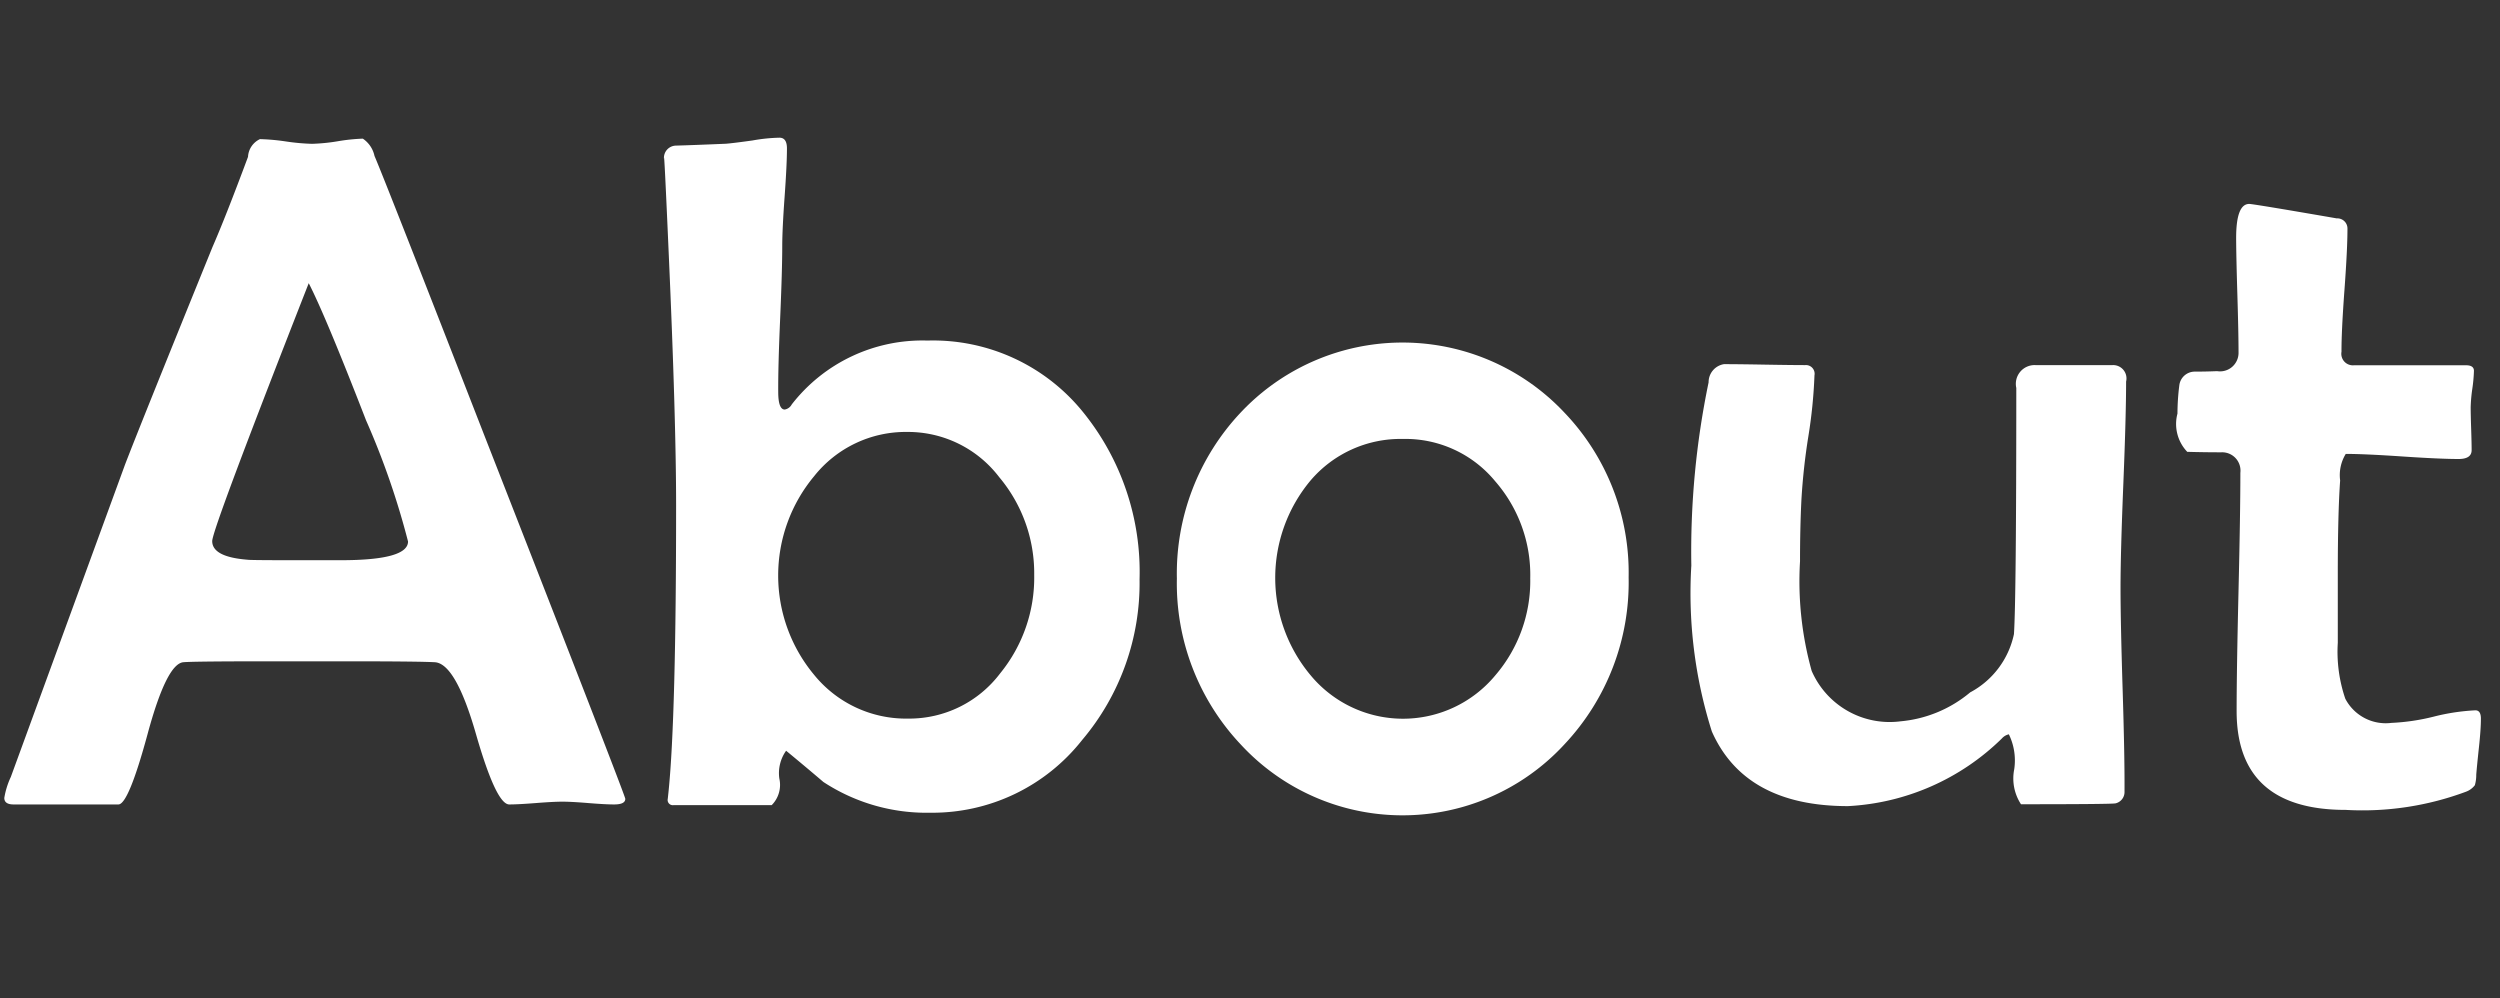 <svg id="Layer_1" data-name="Layer 1" xmlns="http://www.w3.org/2000/svg" viewBox="0 0 62.838 25.095">
  <rect x="0" y="0" width="62.838" height="25.095" fill="#333333" stroke="none"/>
  <defs>
    <style>
      .cls-1 {
        fill: #fff;
      }
    </style>
  </defs>
  <title>7a4425ef-515b-4949-b50e-eaad177cf8d4</title>
  <g>
    <path class="cls-1" d="M15.717,20.079q0,0.141-.281.141-0.223,0-.65-0.035t-0.65-.035q-0.223,0-.668.035T12.8,20.22q-0.328,0-.838-1.775t-1.037-1.8q-0.434-.023-2.262-0.023H6.811q-1.934,0-2.2.023-0.422.035-.9,1.8T2.979,20.22H0.342q-0.234,0-.234-0.164a2.007,2.007,0,0,1,.164-0.527l2.871-7.852q0.363-.949,2.2-5.473,0.328-.75.891-2.262a0.521,0.521,0,0,1,.3-0.445,5.34,5.34,0,0,1,.656.059,5.34,5.34,0,0,0,.656.059A4.724,4.724,0,0,0,8.493,3.55,4.712,4.712,0,0,1,9.12,3.485a0.7,0.7,0,0,1,.293.434q0.281,0.656,2.777,7.066Q15.717,20,15.717,20.079ZM10.256,13.61A19.669,19.669,0,0,0,9.2,10.563Q8.182,7.938,7.76,7.118,5.334,13.306,5.334,13.6q0,0.4.891,0.469,0.047,0.012,1.148.012H8.581Q10.256,14.079,10.256,13.61Z"/>
    <path class="cls-1" d="M28.643,14.56A6.105,6.105,0,0,1,27.2,18.6a4.792,4.792,0,0,1-3.82,1.828,4.725,4.725,0,0,1-2.684-.773q-0.469-.4-0.937-0.785a0.97,0.97,0,0,0-.17.7,0.72,0.72,0,0,1-.193.668H16.924a0.13,0.13,0,0,1-.141-0.152q0,0.012.023-.211,0.188-1.875.188-7.172,0-2.168-.187-6.363Q16.69,3.673,16.69,4a0.307,0.307,0,0,1,.3-0.34q0.422-.012,1.254-0.047,0.164-.012.668-0.082a4.339,4.339,0,0,1,.68-0.07q0.188,0,.188.27,0,0.4-.059,1.219t-0.059,1.23q0,0.609-.053,1.834T19.561,9.849q0,0.445.164,0.445a0.248,0.248,0,0,0,.176-0.129,4.157,4.157,0,0,1,3.41-1.605,4.847,4.847,0,0,1,3.926,1.816A6.373,6.373,0,0,1,28.643,14.56Zm-2.648-.105a3.757,3.757,0,0,0-.879-2.461,2.883,2.883,0,0,0-2.309-1.137,2.94,2.94,0,0,0-2.344,1.113,3.9,3.9,0,0,0,0,4.992,2.976,2.976,0,0,0,2.367,1.1,2.862,2.862,0,0,0,2.309-1.137A3.807,3.807,0,0,0,25.995,14.454Z"/>
    <path class="cls-1" d="M40.936,14.513A5.94,5.94,0,0,1,39.331,18.7a5.533,5.533,0,0,1-8.145.012,5.9,5.9,0,0,1-1.605-4.172,5.9,5.9,0,0,1,1.605-4.172,5.582,5.582,0,0,1,8.133,0A5.819,5.819,0,0,1,40.936,14.513Zm-2.473.023a3.581,3.581,0,0,0-.879-2.437,2.923,2.923,0,0,0-2.32-1.066,2.971,2.971,0,0,0-2.332,1.055,3.816,3.816,0,0,0,.012,4.887,3.015,3.015,0,0,0,4.641,0A3.638,3.638,0,0,0,38.463,14.536Z"/>
    <path class="cls-1" d="M53.44,9.591q0,0.855-.07,2.584t-0.07,2.6q0,0.855.053,2.561T53.4,19.892a0.292,0.292,0,0,1-.223.3q-0.094.023-2.379,0.023a1.184,1.184,0,0,1-.17-0.879,1.5,1.5,0,0,0-.135-0.879,0.334,0.334,0,0,0-.176.105,5.957,5.957,0,0,1-3.867,1.7q-2.59,0-3.422-1.875a11.526,11.526,0,0,1-.516-4.172,20.9,20.9,0,0,1,.434-4.605,0.459,0.459,0,0,1,.387-0.457q0.34,0,1.02.012t1.02,0.012a0.218,0.218,0,0,1,.234.258,12.368,12.368,0,0,1-.152,1.523,15.839,15.839,0,0,0-.176,1.605q-0.035.7-.035,1.547a8.4,8.4,0,0,0,.293,2.754,2.138,2.138,0,0,0,2.238,1.266,3.165,3.165,0,0,0,1.746-.727,2.163,2.163,0,0,0,1.1-1.465q0.059-.879.059-6.187a0.471,0.471,0,0,1,.48-0.574H53.1A0.335,0.335,0,0,1,53.44,9.591Z"/>
    <path class="cls-1" d="M62.358,18.063q0,0.258-.047.7-0.059.551-.07,0.715a0.911,0.911,0,0,1-.035.258,0.493,0.493,0,0,1-.223.164,7.453,7.453,0,0,1-3.023.457q-2.742,0-2.742-2.484,0-1,.047-2.994t0.047-2.994a0.461,0.461,0,0,0-.48-0.516q-0.434,0-.855-0.012a1.013,1.013,0,0,1-.246-0.961,5.771,5.771,0,0,1,.047-0.715,0.391,0.391,0,0,1,.375-0.34q0.293,0,.574-0.012a0.466,0.466,0,0,0,.539-0.48q0-.469-0.029-1.43T56.206,5.981q0-.855.328-0.855,0.105,0,2.2.363a0.255,0.255,0,0,1,.27.258q0,0.516-.076,1.547T58.854,8.841a0.29,0.29,0,0,0,.316.34h2.813q0.2,0,.2.141a3.887,3.887,0,0,1-.041.451,3.9,3.9,0,0,0-.041.463q0,0.176.012,0.539t0.012,0.539q0,0.223-.328.223-0.469,0-1.418-.064t-1.418-.064a1.023,1.023,0,0,0-.141.668q-0.059.832-.059,2.332v1.746a3.656,3.656,0,0,0,.188,1.406,1.145,1.145,0,0,0,1.16.609,5.313,5.313,0,0,0,1.066-.158,5.292,5.292,0,0,1,1.043-.158Q62.358,17.853,62.358,18.063Z"/>
  </g>
</svg>
